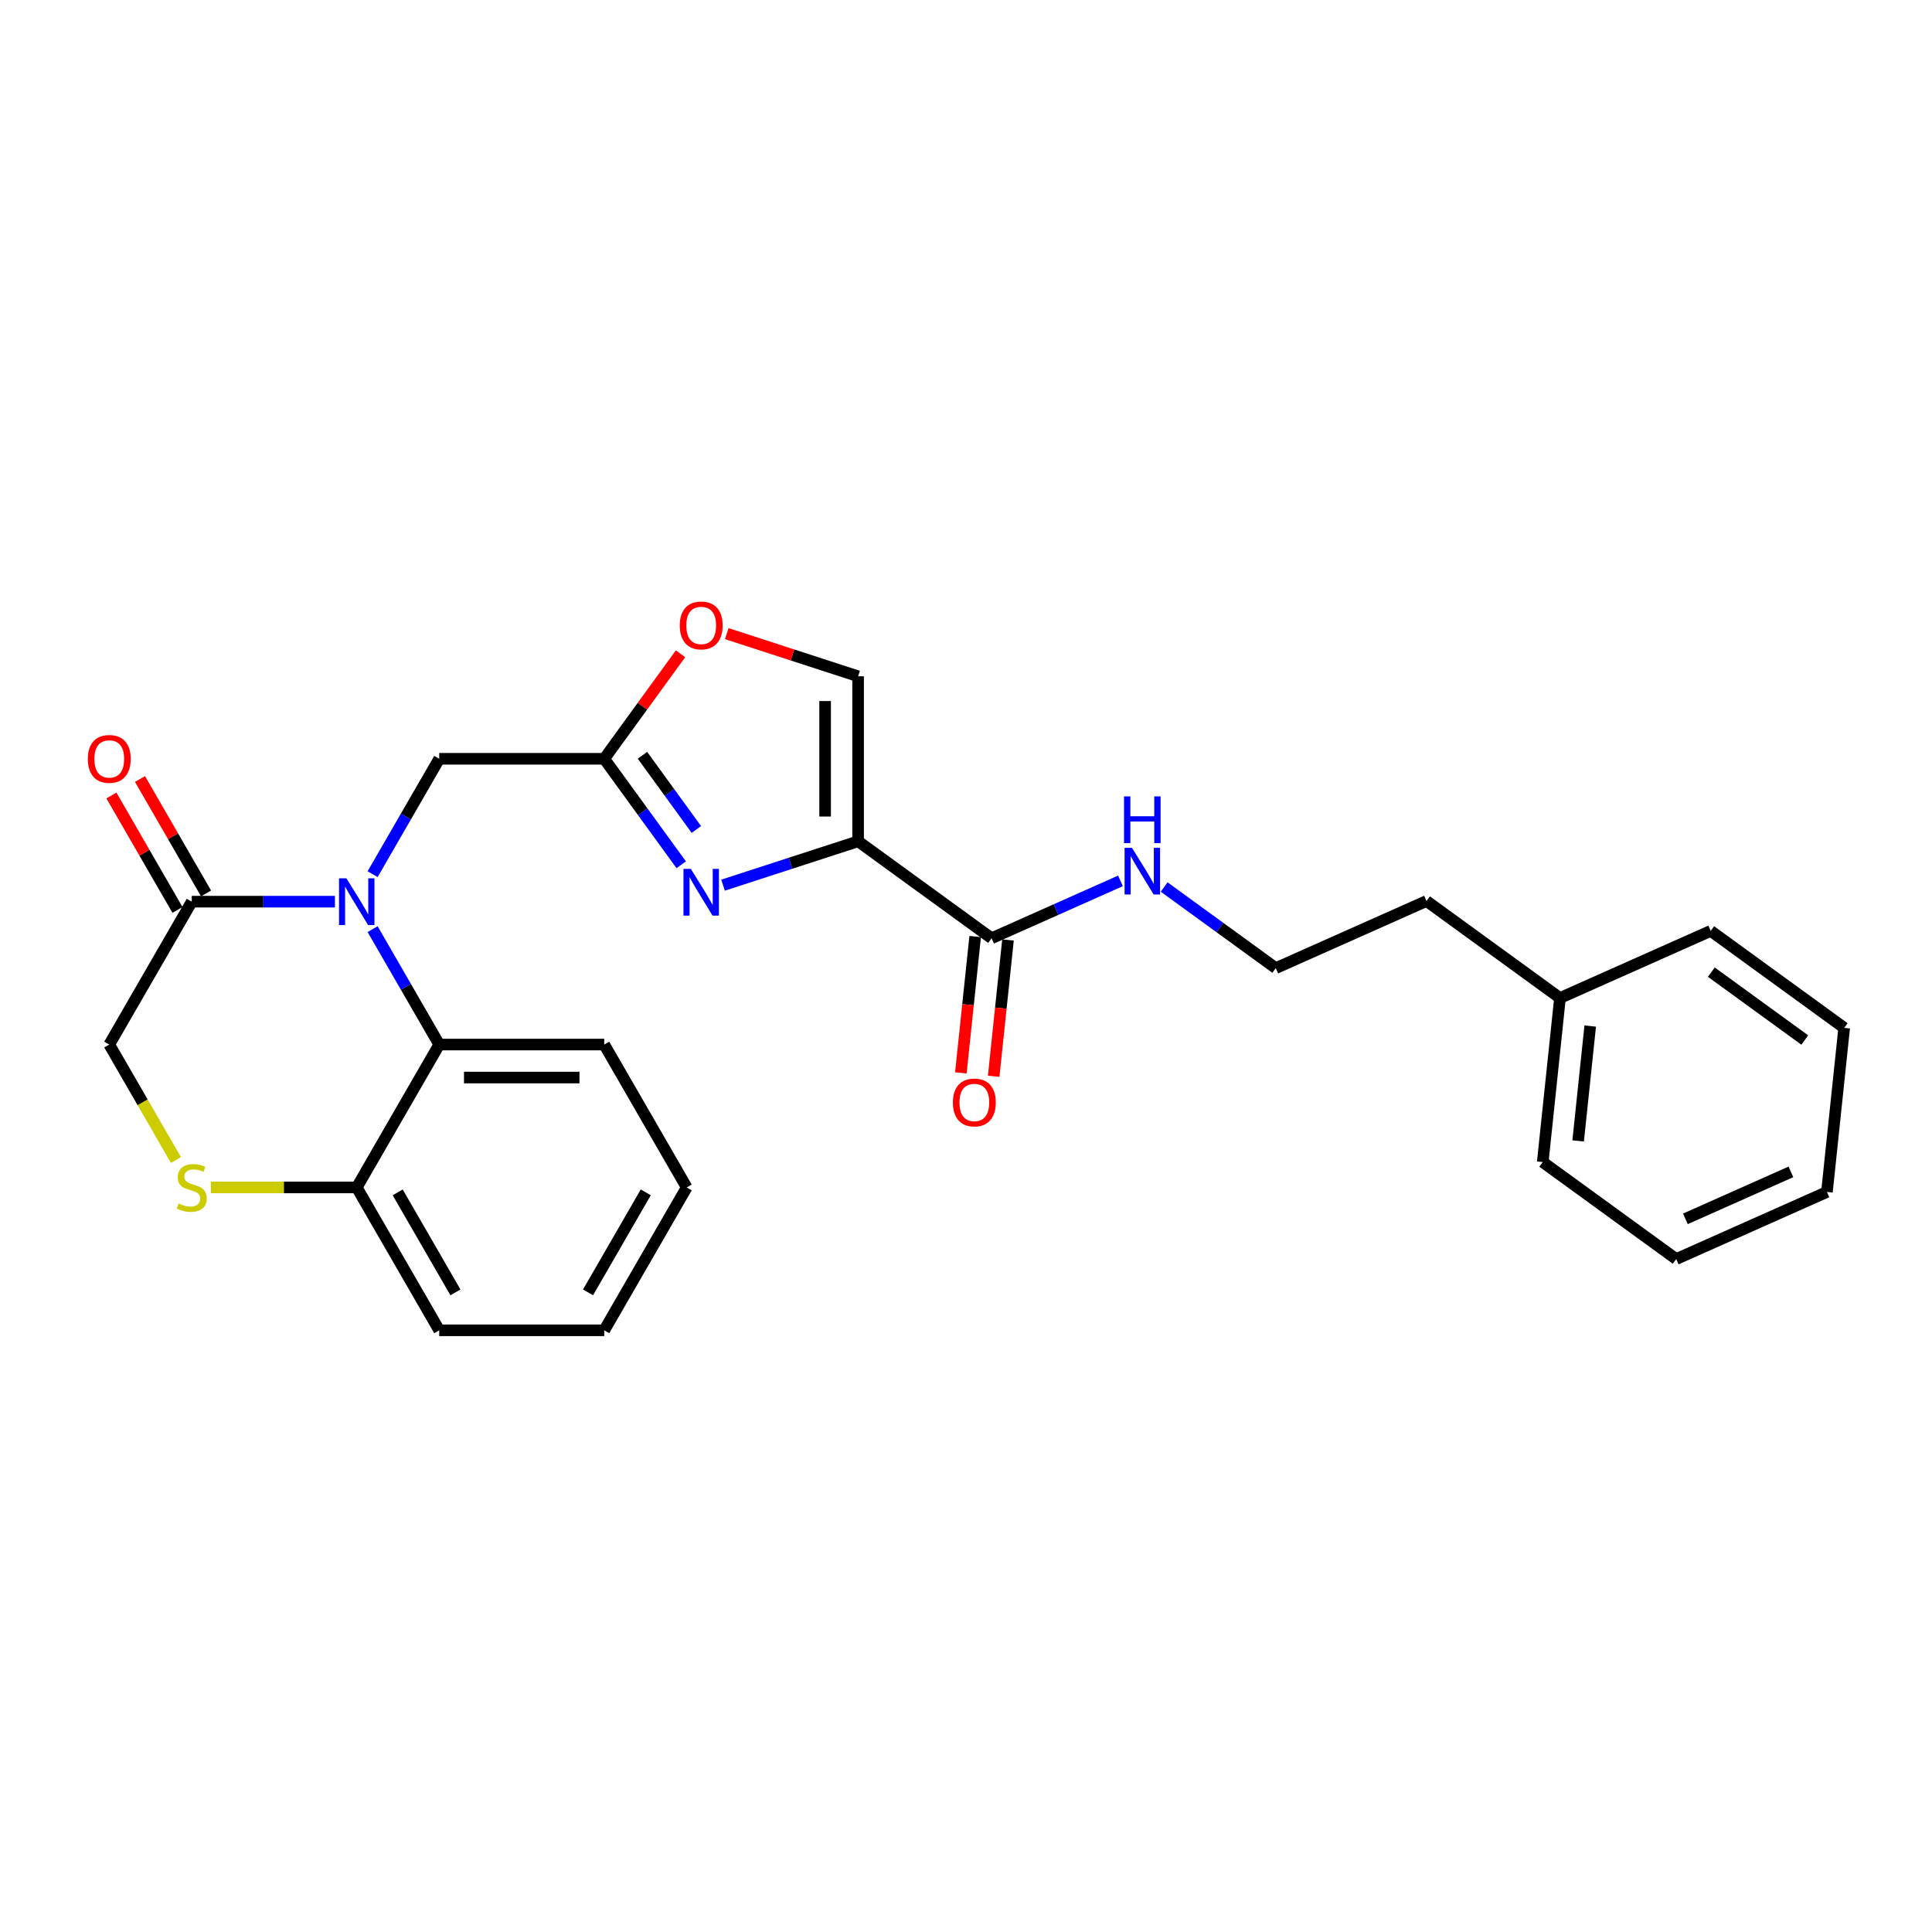 <?xml version='1.0' encoding='iso-8859-1'?>
<svg version='1.1' baseProfile='full'
              xmlns='http://www.w3.org/2000/svg'
                      xmlns:rdkit='http://www.rdkit.org/xml'
                      xmlns:xlink='http://www.w3.org/1999/xlink'
                  xml:space='preserve'
width='1000px' height='1000px' viewBox='0 0 1000 1000'>
<!-- END OF HEADER -->
<rect style='opacity:1.0;fill:#FFFFFF;stroke:none' width='1000' height='1000' x='0' y='0'> </rect>
<path class='bond-0' d='M 504.751,484.747 L 501.043,520.03' style='fill:none;fill-rule:evenodd;stroke:#000000;stroke-width:6px;stroke-linecap:butt;stroke-linejoin:miter;stroke-opacity:1' />
<path class='bond-0' d='M 501.043,520.03 L 497.334,555.312' style='fill:none;fill-rule:evenodd;stroke:#FF0000;stroke-width:6px;stroke-linecap:butt;stroke-linejoin:miter;stroke-opacity:1' />
<path class='bond-0' d='M 521.737,486.533 L 518.028,521.815' style='fill:none;fill-rule:evenodd;stroke:#000000;stroke-width:6px;stroke-linecap:butt;stroke-linejoin:miter;stroke-opacity:1' />
<path class='bond-0' d='M 518.028,521.815 L 514.32,557.098' style='fill:none;fill-rule:evenodd;stroke:#FF0000;stroke-width:6px;stroke-linecap:butt;stroke-linejoin:miter;stroke-opacity:1' />
<path class='bond-1' d='M 513.244,485.64 L 546.597,470.79' style='fill:none;fill-rule:evenodd;stroke:#000000;stroke-width:6px;stroke-linecap:butt;stroke-linejoin:miter;stroke-opacity:1' />
<path class='bond-1' d='M 546.597,470.79 L 579.951,455.94' style='fill:none;fill-rule:evenodd;stroke:#0000FF;stroke-width:6px;stroke-linecap:butt;stroke-linejoin:miter;stroke-opacity:1' />
<path class='bond-2' d='M 513.244,485.64 L 444.157,435.445' style='fill:none;fill-rule:evenodd;stroke:#000000;stroke-width:6px;stroke-linecap:butt;stroke-linejoin:miter;stroke-opacity:1' />
<path class='bond-3' d='M 602.564,459.121 L 631.454,480.111' style='fill:none;fill-rule:evenodd;stroke:#0000FF;stroke-width:6px;stroke-linecap:butt;stroke-linejoin:miter;stroke-opacity:1' />
<path class='bond-3' d='M 631.454,480.111 L 660.344,501.101' style='fill:none;fill-rule:evenodd;stroke:#000000;stroke-width:6px;stroke-linecap:butt;stroke-linejoin:miter;stroke-opacity:1' />
<path class='bond-4' d='M 807.445,516.562 L 738.358,466.367' style='fill:none;fill-rule:evenodd;stroke:#000000;stroke-width:6px;stroke-linecap:butt;stroke-linejoin:miter;stroke-opacity:1' />
<path class='bond-5' d='M 807.445,516.562 L 798.519,601.49' style='fill:none;fill-rule:evenodd;stroke:#000000;stroke-width:6px;stroke-linecap:butt;stroke-linejoin:miter;stroke-opacity:1' />
<path class='bond-5' d='M 823.092,531.086 L 816.843,590.536' style='fill:none;fill-rule:evenodd;stroke:#000000;stroke-width:6px;stroke-linecap:butt;stroke-linejoin:miter;stroke-opacity:1' />
<path class='bond-6' d='M 807.445,516.562 L 885.458,481.828' style='fill:none;fill-rule:evenodd;stroke:#000000;stroke-width:6px;stroke-linecap:butt;stroke-linejoin:miter;stroke-opacity:1' />
<path class='bond-7' d='M 660.344,501.101 L 738.358,466.367' style='fill:none;fill-rule:evenodd;stroke:#000000;stroke-width:6px;stroke-linecap:butt;stroke-linejoin:miter;stroke-opacity:1' />
<path class='bond-8' d='M 355.443,614.613 L 312.745,688.569' style='fill:none;fill-rule:evenodd;stroke:#000000;stroke-width:6px;stroke-linecap:butt;stroke-linejoin:miter;stroke-opacity:1' />
<path class='bond-8' d='M 334.248,617.167 L 304.359,668.936' style='fill:none;fill-rule:evenodd;stroke:#000000;stroke-width:6px;stroke-linecap:butt;stroke-linejoin:miter;stroke-opacity:1' />
<path class='bond-9' d='M 355.443,614.613 L 312.745,540.658' style='fill:none;fill-rule:evenodd;stroke:#000000;stroke-width:6px;stroke-linecap:butt;stroke-linejoin:miter;stroke-opacity:1' />
<path class='bond-10' d='M 312.745,688.569 L 227.349,688.569' style='fill:none;fill-rule:evenodd;stroke:#000000;stroke-width:6px;stroke-linecap:butt;stroke-linejoin:miter;stroke-opacity:1' />
<path class='bond-11' d='M 227.349,688.569 L 184.651,614.613' style='fill:none;fill-rule:evenodd;stroke:#000000;stroke-width:6px;stroke-linecap:butt;stroke-linejoin:miter;stroke-opacity:1' />
<path class='bond-11' d='M 235.735,668.936 L 205.846,617.167' style='fill:none;fill-rule:evenodd;stroke:#000000;stroke-width:6px;stroke-linecap:butt;stroke-linejoin:miter;stroke-opacity:1' />
<path class='bond-12' d='M 312.745,540.658 L 227.349,540.658' style='fill:none;fill-rule:evenodd;stroke:#000000;stroke-width:6px;stroke-linecap:butt;stroke-linejoin:miter;stroke-opacity:1' />
<path class='bond-12' d='M 299.936,557.737 L 240.158,557.737' style='fill:none;fill-rule:evenodd;stroke:#000000;stroke-width:6px;stroke-linecap:butt;stroke-linejoin:miter;stroke-opacity:1' />
<path class='bond-13' d='M 227.349,540.658 L 184.651,614.613' style='fill:none;fill-rule:evenodd;stroke:#000000;stroke-width:6px;stroke-linecap:butt;stroke-linejoin:miter;stroke-opacity:1' />
<path class='bond-14' d='M 227.349,540.658 L 210.107,510.794' style='fill:none;fill-rule:evenodd;stroke:#000000;stroke-width:6px;stroke-linecap:butt;stroke-linejoin:miter;stroke-opacity:1' />
<path class='bond-14' d='M 210.107,510.794 L 192.865,480.93' style='fill:none;fill-rule:evenodd;stroke:#0000FF;stroke-width:6px;stroke-linecap:butt;stroke-linejoin:miter;stroke-opacity:1' />
<path class='bond-15' d='M 184.651,614.613 L 146.897,614.613' style='fill:none;fill-rule:evenodd;stroke:#000000;stroke-width:6px;stroke-linecap:butt;stroke-linejoin:miter;stroke-opacity:1' />
<path class='bond-15' d='M 146.897,614.613 L 109.143,614.613' style='fill:none;fill-rule:evenodd;stroke:#CCCC00;stroke-width:6px;stroke-linecap:butt;stroke-linejoin:miter;stroke-opacity:1' />
<path class='bond-16' d='M 91.06,600.42 L 73.808,570.539' style='fill:none;fill-rule:evenodd;stroke:#CCCC00;stroke-width:6px;stroke-linecap:butt;stroke-linejoin:miter;stroke-opacity:1' />
<path class='bond-16' d='M 73.808,570.539 L 56.556,540.658' style='fill:none;fill-rule:evenodd;stroke:#000000;stroke-width:6px;stroke-linecap:butt;stroke-linejoin:miter;stroke-opacity:1' />
<path class='bond-17' d='M 56.556,540.658 L 99.254,466.703' style='fill:none;fill-rule:evenodd;stroke:#000000;stroke-width:6px;stroke-linecap:butt;stroke-linejoin:miter;stroke-opacity:1' />
<path class='bond-18' d='M 99.254,466.703 L 136.299,466.703' style='fill:none;fill-rule:evenodd;stroke:#000000;stroke-width:6px;stroke-linecap:butt;stroke-linejoin:miter;stroke-opacity:1' />
<path class='bond-18' d='M 136.299,466.703 L 173.344,466.703' style='fill:none;fill-rule:evenodd;stroke:#0000FF;stroke-width:6px;stroke-linecap:butt;stroke-linejoin:miter;stroke-opacity:1' />
<path class='bond-19' d='M 106.65,462.433 L 89.556,432.825' style='fill:none;fill-rule:evenodd;stroke:#000000;stroke-width:6px;stroke-linecap:butt;stroke-linejoin:miter;stroke-opacity:1' />
<path class='bond-19' d='M 89.556,432.825 L 72.461,403.217' style='fill:none;fill-rule:evenodd;stroke:#FF0000;stroke-width:6px;stroke-linecap:butt;stroke-linejoin:miter;stroke-opacity:1' />
<path class='bond-19' d='M 91.859,470.972 L 74.764,441.364' style='fill:none;fill-rule:evenodd;stroke:#000000;stroke-width:6px;stroke-linecap:butt;stroke-linejoin:miter;stroke-opacity:1' />
<path class='bond-19' d='M 74.764,441.364 L 57.67,411.756' style='fill:none;fill-rule:evenodd;stroke:#FF0000;stroke-width:6px;stroke-linecap:butt;stroke-linejoin:miter;stroke-opacity:1' />
<path class='bond-20' d='M 192.865,452.475 L 210.107,422.611' style='fill:none;fill-rule:evenodd;stroke:#0000FF;stroke-width:6px;stroke-linecap:butt;stroke-linejoin:miter;stroke-opacity:1' />
<path class='bond-20' d='M 210.107,422.611 L 227.349,392.747' style='fill:none;fill-rule:evenodd;stroke:#000000;stroke-width:6px;stroke-linecap:butt;stroke-linejoin:miter;stroke-opacity:1' />
<path class='bond-21' d='M 374.246,458.161 L 409.202,446.803' style='fill:none;fill-rule:evenodd;stroke:#0000FF;stroke-width:6px;stroke-linecap:butt;stroke-linejoin:miter;stroke-opacity:1' />
<path class='bond-21' d='M 409.202,446.803 L 444.157,435.445' style='fill:none;fill-rule:evenodd;stroke:#000000;stroke-width:6px;stroke-linecap:butt;stroke-linejoin:miter;stroke-opacity:1' />
<path class='bond-22' d='M 352.603,447.607 L 332.674,420.177' style='fill:none;fill-rule:evenodd;stroke:#0000FF;stroke-width:6px;stroke-linecap:butt;stroke-linejoin:miter;stroke-opacity:1' />
<path class='bond-22' d='M 332.674,420.177 L 312.745,392.747' style='fill:none;fill-rule:evenodd;stroke:#000000;stroke-width:6px;stroke-linecap:butt;stroke-linejoin:miter;stroke-opacity:1' />
<path class='bond-22' d='M 360.442,429.339 L 346.492,410.138' style='fill:none;fill-rule:evenodd;stroke:#0000FF;stroke-width:6px;stroke-linecap:butt;stroke-linejoin:miter;stroke-opacity:1' />
<path class='bond-22' d='M 346.492,410.138 L 332.541,390.937' style='fill:none;fill-rule:evenodd;stroke:#000000;stroke-width:6px;stroke-linecap:butt;stroke-linejoin:miter;stroke-opacity:1' />
<path class='bond-23' d='M 444.157,435.445 L 444.157,350.049' style='fill:none;fill-rule:evenodd;stroke:#000000;stroke-width:6px;stroke-linecap:butt;stroke-linejoin:miter;stroke-opacity:1' />
<path class='bond-23' d='M 427.077,422.636 L 427.077,362.858' style='fill:none;fill-rule:evenodd;stroke:#000000;stroke-width:6px;stroke-linecap:butt;stroke-linejoin:miter;stroke-opacity:1' />
<path class='bond-24' d='M 444.157,350.049 L 410.166,339.005' style='fill:none;fill-rule:evenodd;stroke:#000000;stroke-width:6px;stroke-linecap:butt;stroke-linejoin:miter;stroke-opacity:1' />
<path class='bond-24' d='M 410.166,339.005 L 376.176,327.961' style='fill:none;fill-rule:evenodd;stroke:#FF0000;stroke-width:6px;stroke-linecap:butt;stroke-linejoin:miter;stroke-opacity:1' />
<path class='bond-25' d='M 352.231,338.399 L 332.488,365.573' style='fill:none;fill-rule:evenodd;stroke:#FF0000;stroke-width:6px;stroke-linecap:butt;stroke-linejoin:miter;stroke-opacity:1' />
<path class='bond-25' d='M 332.488,365.573 L 312.745,392.747' style='fill:none;fill-rule:evenodd;stroke:#000000;stroke-width:6px;stroke-linecap:butt;stroke-linejoin:miter;stroke-opacity:1' />
<path class='bond-26' d='M 312.745,392.747 L 227.349,392.747' style='fill:none;fill-rule:evenodd;stroke:#000000;stroke-width:6px;stroke-linecap:butt;stroke-linejoin:miter;stroke-opacity:1' />
<path class='bond-27' d='M 798.519,601.49 L 867.606,651.685' style='fill:none;fill-rule:evenodd;stroke:#000000;stroke-width:6px;stroke-linecap:butt;stroke-linejoin:miter;stroke-opacity:1' />
<path class='bond-28' d='M 885.458,481.828 L 954.545,532.023' style='fill:none;fill-rule:evenodd;stroke:#000000;stroke-width:6px;stroke-linecap:butt;stroke-linejoin:miter;stroke-opacity:1' />
<path class='bond-28' d='M 885.782,503.175 L 934.143,538.311' style='fill:none;fill-rule:evenodd;stroke:#000000;stroke-width:6px;stroke-linecap:butt;stroke-linejoin:miter;stroke-opacity:1' />
<path class='bond-29' d='M 867.606,651.685 L 945.619,616.951' style='fill:none;fill-rule:evenodd;stroke:#000000;stroke-width:6px;stroke-linecap:butt;stroke-linejoin:miter;stroke-opacity:1' />
<path class='bond-29' d='M 872.361,630.872 L 926.97,606.559' style='fill:none;fill-rule:evenodd;stroke:#000000;stroke-width:6px;stroke-linecap:butt;stroke-linejoin:miter;stroke-opacity:1' />
<path class='bond-30' d='M 954.545,532.023 L 945.619,616.951' style='fill:none;fill-rule:evenodd;stroke:#000000;stroke-width:6px;stroke-linecap:butt;stroke-linejoin:miter;stroke-opacity:1' />
<path  class='atom-1' d='M 493.216 570.637
Q 493.216 564.83, 496.085 561.585
Q 498.955 558.34, 504.317 558.34
Q 509.68 558.34, 512.55 561.585
Q 515.419 564.83, 515.419 570.637
Q 515.419 576.512, 512.515 579.86
Q 509.612 583.173, 504.317 583.173
Q 498.989 583.173, 496.085 579.86
Q 493.216 576.546, 493.216 570.637
M 504.317 580.44
Q 508.007 580.44, 509.988 577.981
Q 512.003 575.487, 512.003 570.637
Q 512.003 565.889, 509.988 563.498
Q 508.007 561.072, 504.317 561.072
Q 500.628 561.072, 498.613 563.464
Q 496.632 565.855, 496.632 570.637
Q 496.632 575.522, 498.613 577.981
Q 500.628 580.44, 504.317 580.44
' fill='#FF0000'/>
<path  class='atom-2' d='M 585.911 438.814
L 593.836 451.623
Q 594.622 452.887, 595.886 455.176
Q 597.15 457.465, 597.218 457.601
L 597.218 438.814
L 600.429 438.814
L 600.429 462.998
L 597.115 462.998
L 588.61 448.993
Q 587.619 447.354, 586.56 445.475
Q 585.536 443.596, 585.228 443.016
L 585.228 462.998
L 582.086 462.998
L 582.086 438.814
L 585.911 438.814
' fill='#0000FF'/>
<path  class='atom-2' d='M 581.795 412.211
L 585.075 412.211
L 585.075 422.493
L 597.44 422.493
L 597.44 412.211
L 600.719 412.211
L 600.719 436.396
L 597.44 436.396
L 597.44 425.226
L 585.075 425.226
L 585.075 436.396
L 581.795 436.396
L 581.795 412.211
' fill='#0000FF'/>
<path  class='atom-11' d='M 92.422 622.914
Q 92.696 623.016, 93.823 623.495
Q 94.95 623.973, 96.18 624.28
Q 97.444 624.553, 98.674 624.553
Q 100.962 624.553, 102.294 623.46
Q 103.627 622.333, 103.627 620.386
Q 103.627 619.054, 102.943 618.234
Q 102.294 617.414, 101.27 616.97
Q 100.245 616.526, 98.537 616.014
Q 96.385 615.365, 95.087 614.75
Q 93.823 614.135, 92.901 612.837
Q 92.013 611.539, 92.013 609.353
Q 92.013 606.313, 94.062 604.434
Q 96.146 602.555, 100.245 602.555
Q 103.046 602.555, 106.223 603.888
L 105.437 606.518
Q 102.533 605.322, 100.347 605.322
Q 97.99 605.322, 96.692 606.313
Q 95.394 607.269, 95.428 608.943
Q 95.428 610.241, 96.078 611.027
Q 96.761 611.812, 97.717 612.256
Q 98.708 612.7, 100.347 613.213
Q 102.533 613.896, 103.831 614.579
Q 105.13 615.262, 106.052 616.663
Q 107.008 618.029, 107.008 620.386
Q 107.008 623.734, 104.754 625.544
Q 102.533 627.32, 98.81 627.32
Q 96.658 627.32, 95.019 626.842
Q 93.413 626.398, 91.5 625.612
L 92.422 622.914
' fill='#CCCC00'/>
<path  class='atom-14' d='M 179.305 454.61
L 187.23 467.42
Q 188.015 468.684, 189.279 470.972
Q 190.543 473.261, 190.611 473.398
L 190.611 454.61
L 193.822 454.61
L 193.822 478.795
L 190.509 478.795
L 182.003 464.79
Q 181.013 463.15, 179.954 461.271
Q 178.929 459.393, 178.622 458.812
L 178.622 478.795
L 175.479 478.795
L 175.479 454.61
L 179.305 454.61
' fill='#0000FF'/>
<path  class='atom-15' d='M 45.455 392.815
Q 45.455 387.008, 48.324 383.763
Q 51.193 380.518, 56.556 380.518
Q 61.919 380.518, 64.788 383.763
Q 67.658 387.008, 67.658 392.815
Q 67.658 398.691, 64.754 402.038
Q 61.851 405.352, 56.556 405.352
Q 51.227 405.352, 48.324 402.038
Q 45.455 398.725, 45.455 392.815
M 56.556 402.619
Q 60.245 402.619, 62.226 400.16
Q 64.242 397.666, 64.242 392.815
Q 64.242 388.067, 62.226 385.676
Q 60.245 383.251, 56.556 383.251
Q 52.867 383.251, 50.852 385.642
Q 48.87 388.033, 48.87 392.815
Q 48.87 397.7, 50.852 400.16
Q 52.867 402.619, 56.556 402.619
' fill='#FF0000'/>
<path  class='atom-16' d='M 357.594 449.742
L 365.519 462.552
Q 366.304 463.815, 367.568 466.104
Q 368.832 468.393, 368.901 468.529
L 368.901 449.742
L 372.111 449.742
L 372.111 473.926
L 368.798 473.926
L 360.293 459.921
Q 359.302 458.282, 358.243 456.403
Q 357.218 454.524, 356.911 453.944
L 356.911 473.926
L 353.768 473.926
L 353.768 449.742
L 357.594 449.742
' fill='#0000FF'/>
<path  class='atom-19' d='M 351.838 323.728
Q 351.838 317.921, 354.708 314.676
Q 357.577 311.431, 362.94 311.431
Q 368.303 311.431, 371.172 314.676
Q 374.041 317.921, 374.041 323.728
Q 374.041 329.604, 371.138 332.951
Q 368.234 336.264, 362.94 336.264
Q 357.611 336.264, 354.708 332.951
Q 351.838 329.638, 351.838 323.728
M 362.94 333.532
Q 366.629 333.532, 368.61 331.072
Q 370.626 328.579, 370.626 323.728
Q 370.626 318.98, 368.61 316.589
Q 366.629 314.164, 362.94 314.164
Q 359.251 314.164, 357.235 316.555
Q 355.254 318.946, 355.254 323.728
Q 355.254 328.613, 357.235 331.072
Q 359.251 333.532, 362.94 333.532
' fill='#FF0000'/>
</svg>
